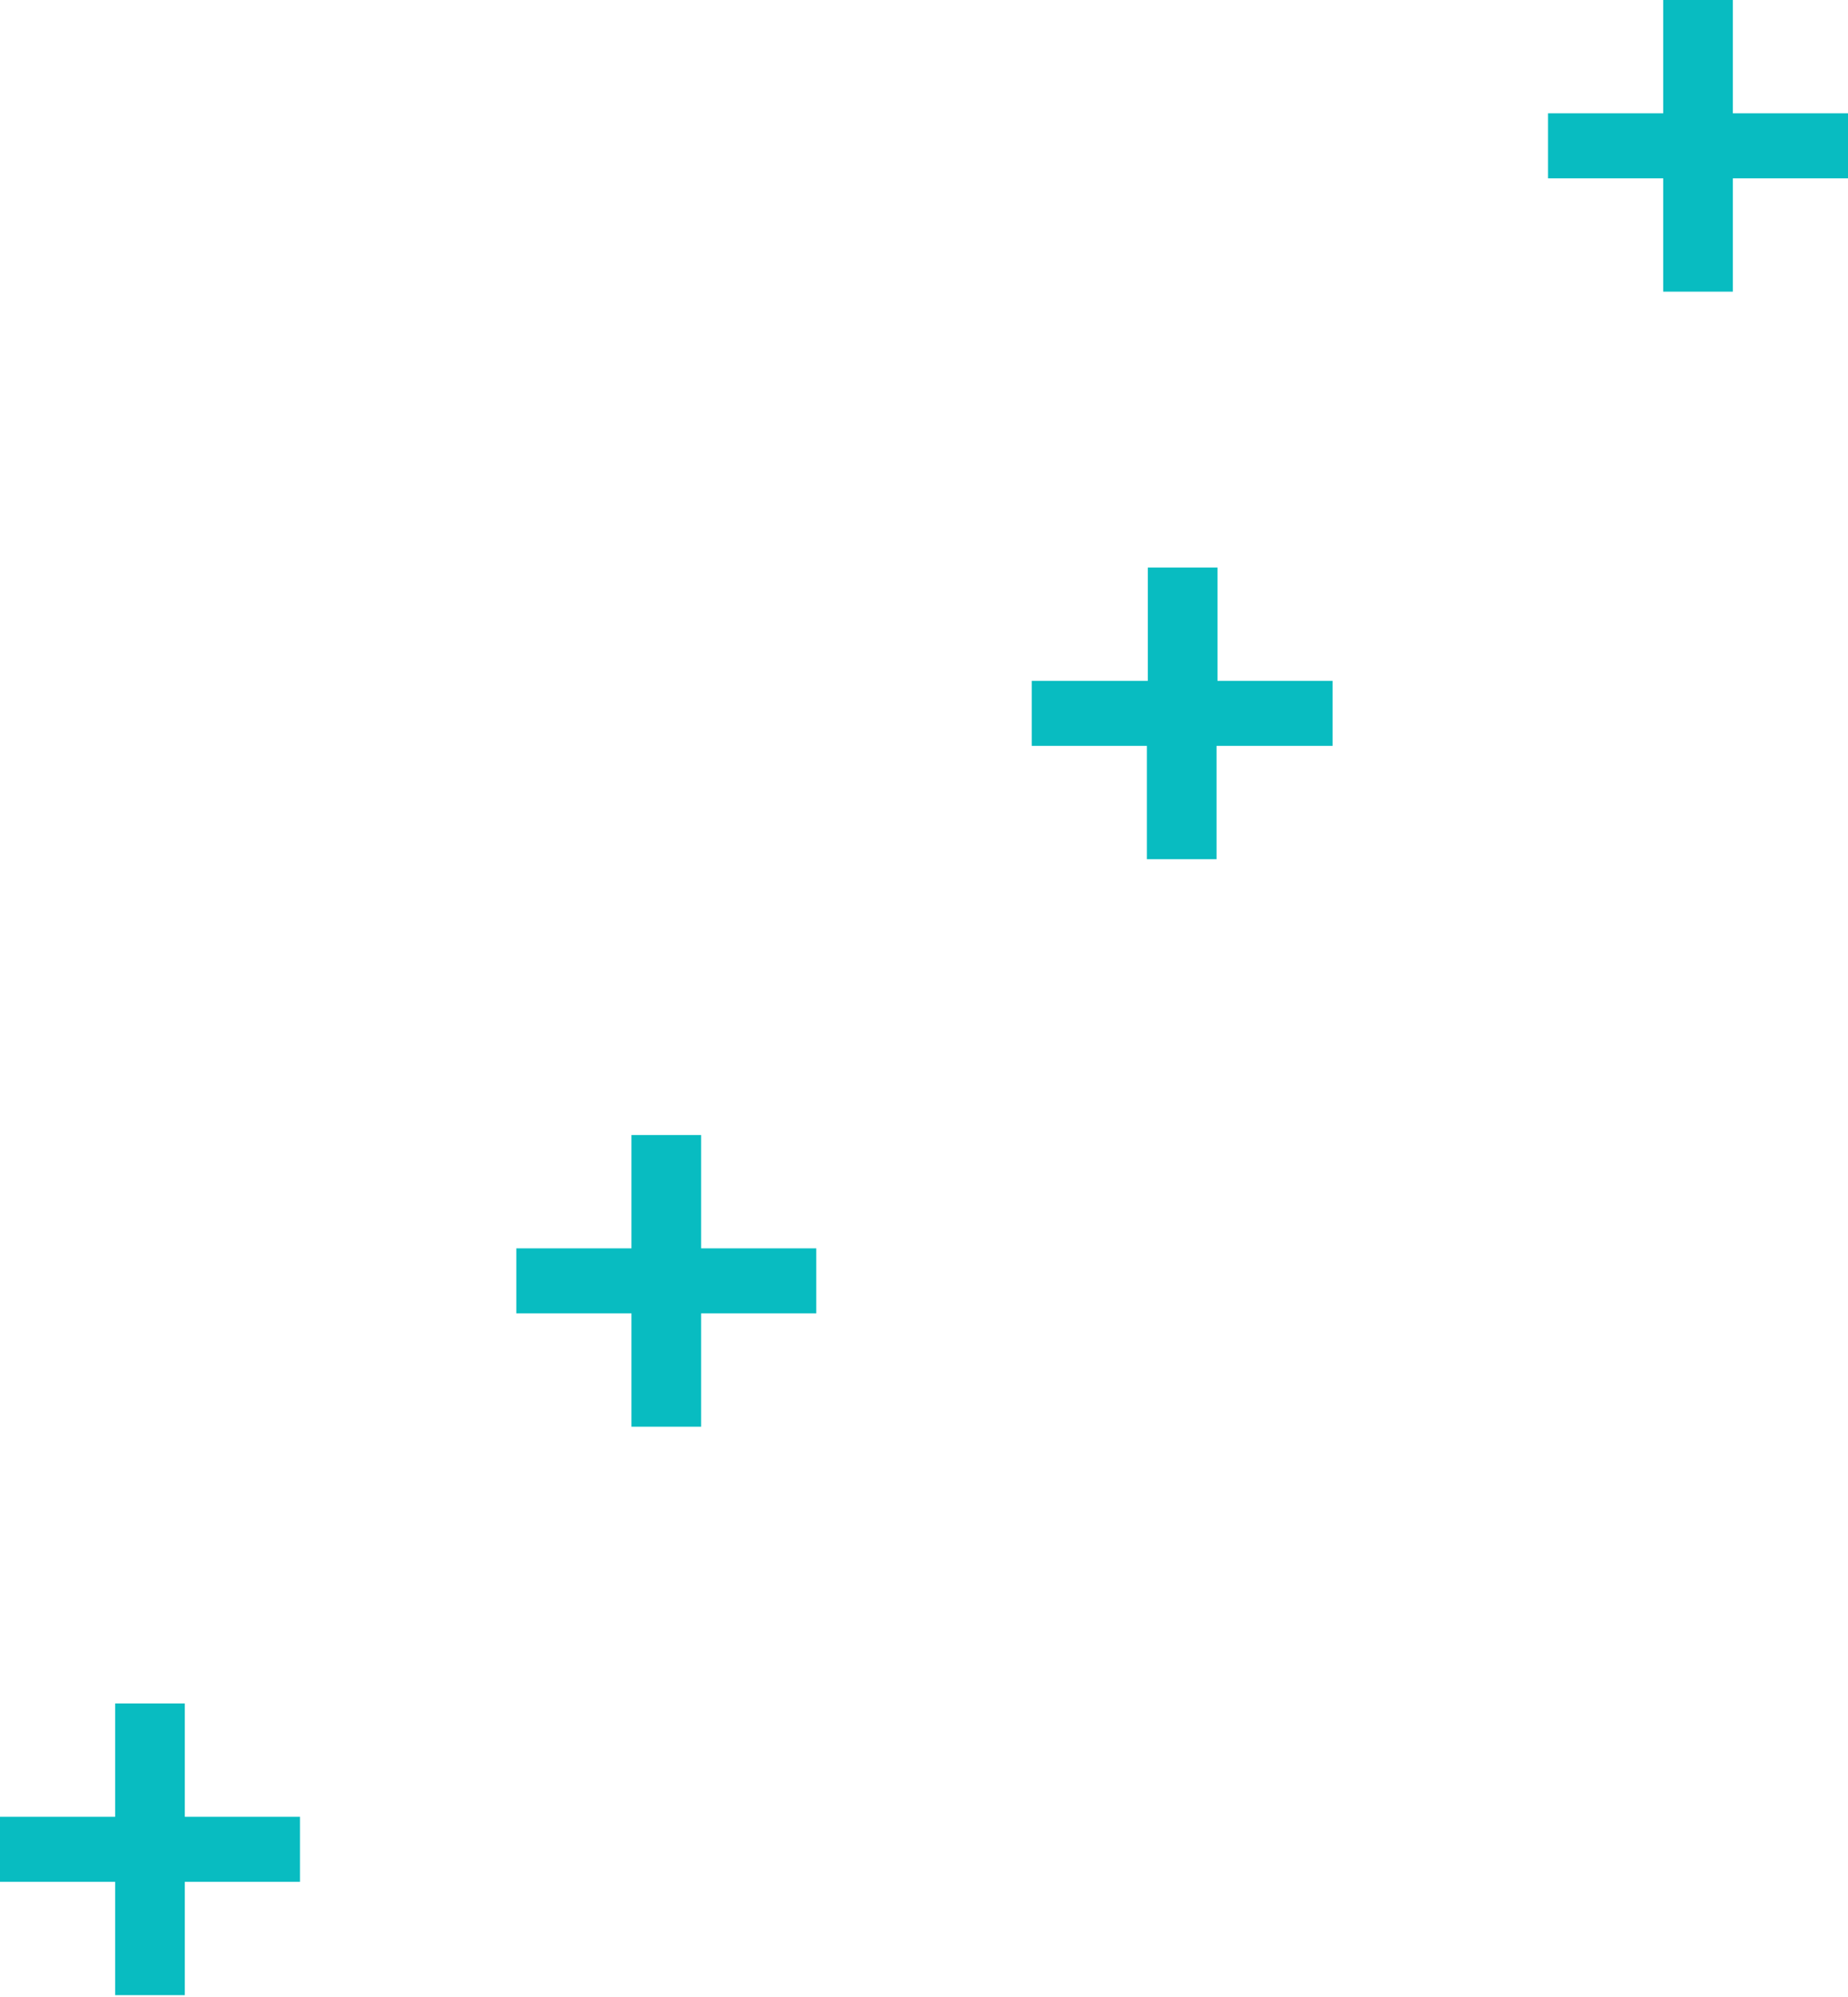 <?xml version="1.0" encoding="utf-8"?>
<!-- Generator: Adobe Illustrator 25.0.0, SVG Export Plug-In . SVG Version: 6.00 Build 0)  -->
<svg version="1.1" id="Layer_1" xmlns="http://www.w3.org/2000/svg" xmlns:xlink="http://www.w3.org/1999/xlink" x="0px" y="0px"
	 viewBox="0 0 199 215" style="enable-background:new 0 0 199 215;" xml:space="preserve">
<style type="text/css">
	.st0{fill:#08BCC1;}
</style>
<path class="st0" d="M166.7,12.2h12.4V0h7.5v12.2H199v7h-12.4v12.2h-7.5V19.2h-12.4V12.2z"/>
<path class="st0" d="M111.2,73.3h12.4V61.1h7.5v12.2h12.4v7H131v12.2h-7.5V80.3h-12.4V73.3z"/>
<path class="st0" d="M55.6,134.4H68v-12.2h7.5v12.2h12.4v7H75.5v12.2H68v-12.2H55.6V134.4z"/>
<path class="st0" d="M0,195.6h12.4v-12.2h7.5v12.2h12.4v7H19.9v12.2h-7.5v-12.2H0V195.6z"/>
</svg>
